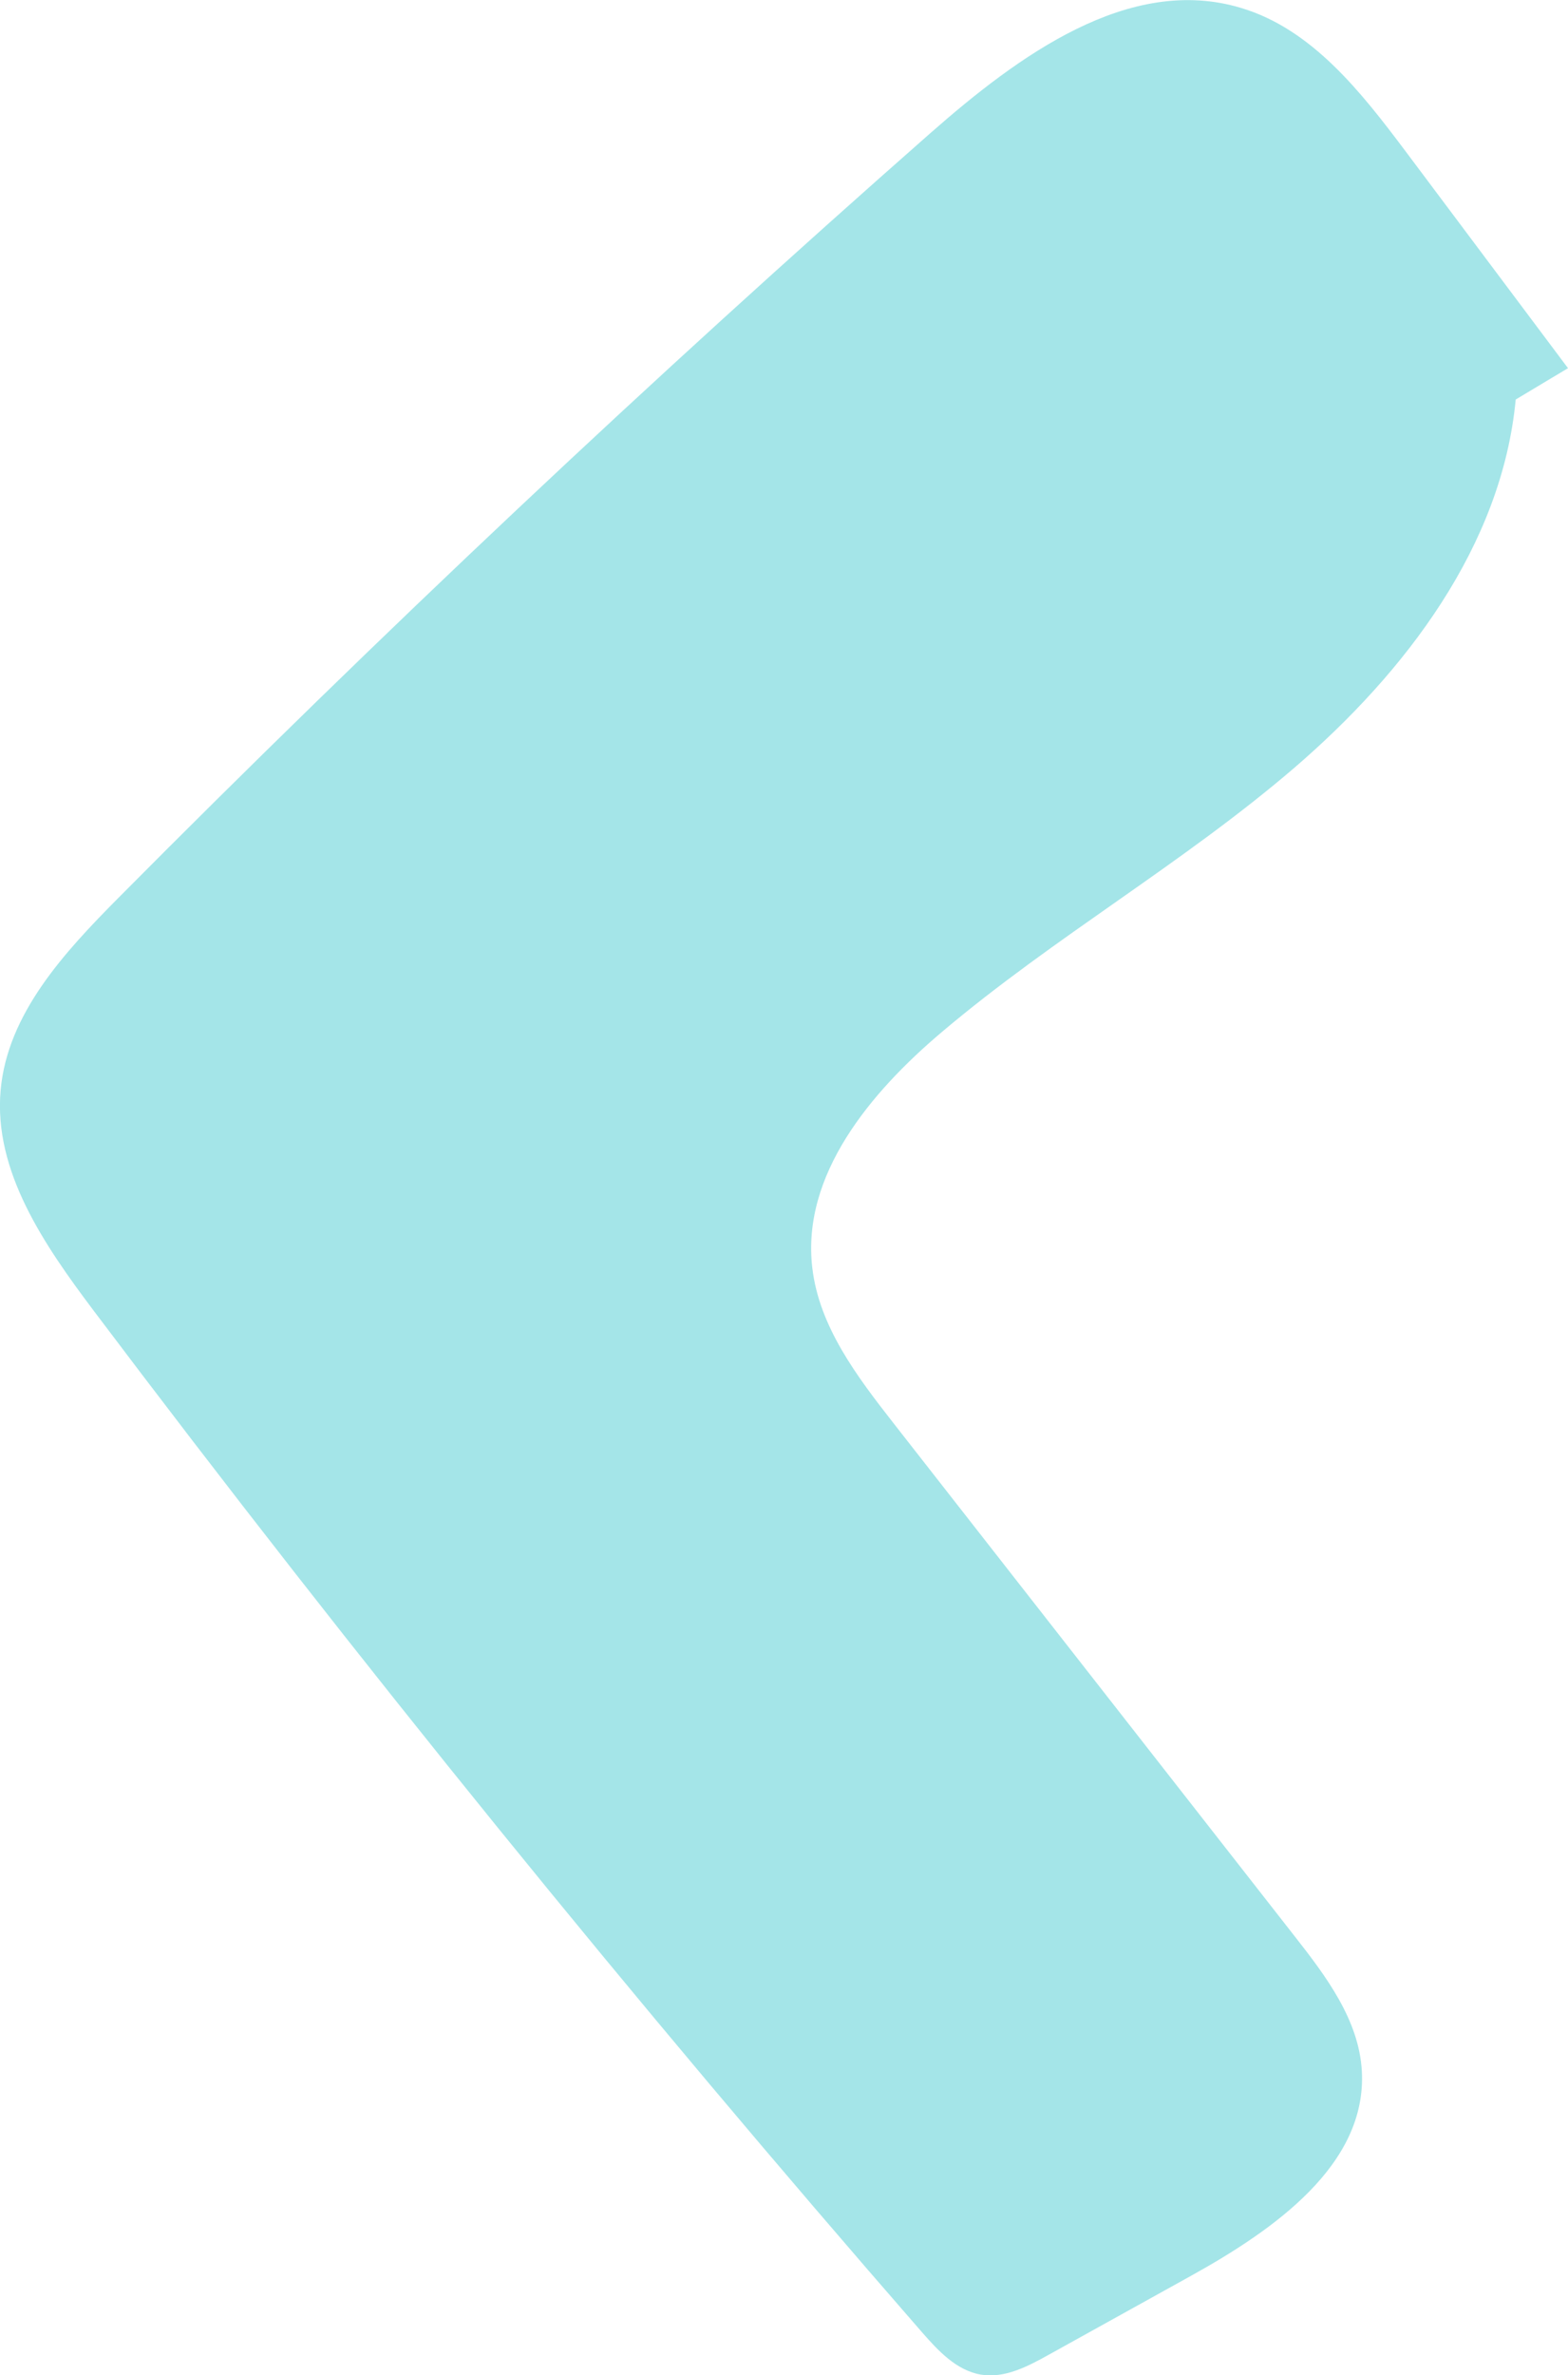 <?xml version="1.0" encoding="UTF-8"?><svg
  id="Layer_1"
  xmlns="http://www.w3.org/2000/svg"
  viewBox="0 0 72.56 109.86"
>
  <defs>
    <style>
      .cls-1 {
        fill: #a4e5e8;
      }
    </style>
  </defs>
  <path
    class="cls-1"
    d="m72.56,17.03c-2.51-3.35-5.02-6.7-7.53-10.05-2.05-2.73-4.32-5.63-7.59-6.61-5.19-1.57-10.33,2.22-14.4,5.8C30.13,17.53,17.6,29.32,5.48,41.53,2.98,44.05.35,46.88.03,50.42c-.34,3.76,2.03,7.18,4.3,10.2,12.21,16.2,24.99,31.95,38.32,47.24.76.87,1.61,1.79,2.75,1.98,1.09.18,2.16-.38,3.13-.92,2.2-1.22,4.4-2.44,6.6-3.66,3.8-2.11,8.13-5.12,7.89-9.46-.13-2.36-1.65-4.38-3.11-6.24-6.19-7.91-12.38-15.83-18.57-23.74-1.68-2.15-3.43-4.45-3.75-7.17-.51-4.3,2.69-8.12,5.99-10.91,5.19-4.39,11.15-7.79,16.31-12.22,5.15-4.43,9.61-10.27,10.25-17.04"
  />
</svg>
